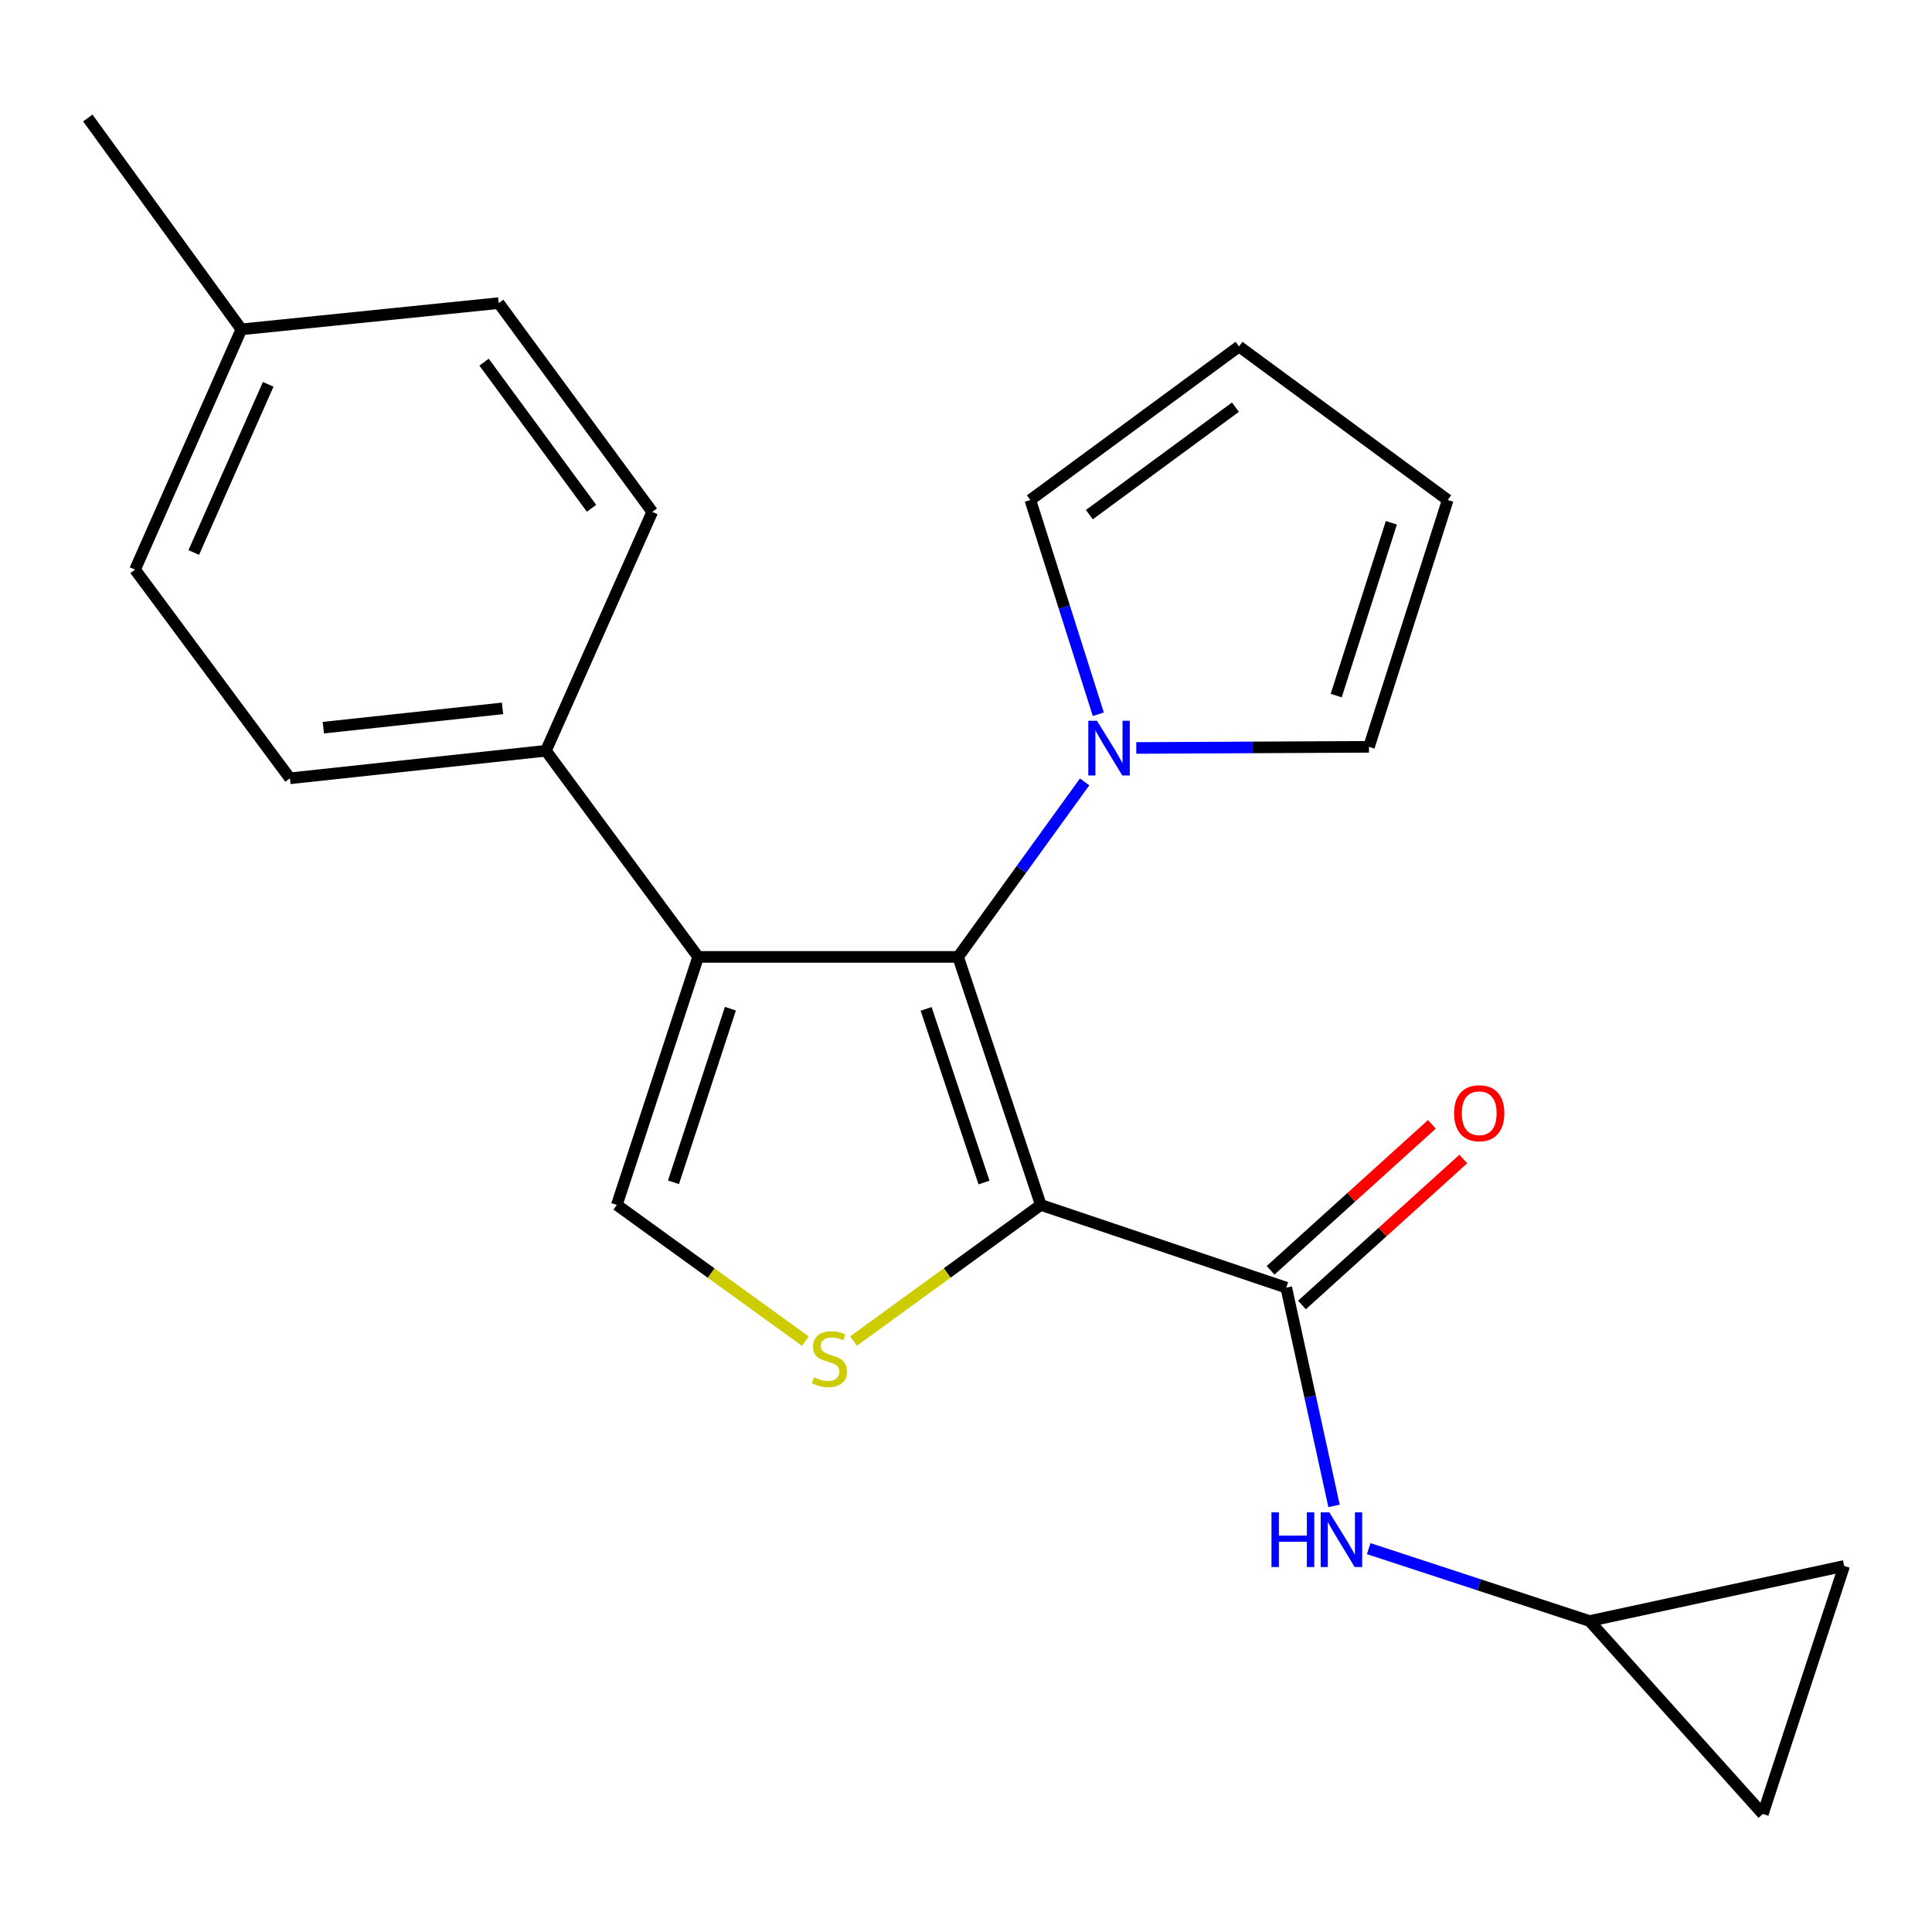 <?xml version='1.0' encoding='iso-8859-1'?>
<svg version='1.1' baseProfile='full'
              xmlns='http://www.w3.org/2000/svg'
                      xmlns:rdkit='http://www.rdkit.org/xml'
                      xmlns:xlink='http://www.w3.org/1999/xlink'
                  xml:space='preserve'
width='1000px' height='1000px' viewBox='0 0 1000 1000'>
<!-- END OF HEADER -->
<rect style='opacity:1.0;fill:#FFFFFF;stroke:none' width='1000' height='1000' x='0' y='0'> </rect>
<path class='bond-0' d='M 538.715,623.665 L 495.911,495.292' style='fill:none;fill-rule:evenodd;stroke:#000000;stroke-width:6px;stroke-linecap:butt;stroke-linejoin:miter;stroke-opacity:1' />
<path class='bond-0' d='M 509.324,612.068 L 479.361,522.207' style='fill:none;fill-rule:evenodd;stroke:#000000;stroke-width:6px;stroke-linecap:butt;stroke-linejoin:miter;stroke-opacity:1' />
<path class='bond-2' d='M 538.715,623.665 L 490.249,658.894' style='fill:none;fill-rule:evenodd;stroke:#000000;stroke-width:6px;stroke-linecap:butt;stroke-linejoin:miter;stroke-opacity:1' />
<path class='bond-2' d='M 490.249,658.894 L 441.784,694.122' style='fill:none;fill-rule:evenodd;stroke:#CCCC00;stroke-width:6px;stroke-linecap:butt;stroke-linejoin:miter;stroke-opacity:1' />
<path class='bond-3' d='M 538.715,623.665 L 665.77,666.483' style='fill:none;fill-rule:evenodd;stroke:#000000;stroke-width:6px;stroke-linecap:butt;stroke-linejoin:miter;stroke-opacity:1' />
<path class='bond-1' d='M 495.911,495.292 L 361.363,495.292' style='fill:none;fill-rule:evenodd;stroke:#000000;stroke-width:6px;stroke-linecap:butt;stroke-linejoin:miter;stroke-opacity:1' />
<path class='bond-5' d='M 495.911,495.292 L 528.652,450.002' style='fill:none;fill-rule:evenodd;stroke:#000000;stroke-width:6px;stroke-linecap:butt;stroke-linejoin:miter;stroke-opacity:1' />
<path class='bond-5' d='M 528.652,450.002 L 561.393,404.712' style='fill:none;fill-rule:evenodd;stroke:#0000FF;stroke-width:6px;stroke-linecap:butt;stroke-linejoin:miter;stroke-opacity:1' />
<path class='bond-7' d='M 361.363,495.292 L 282.574,388.59' style='fill:none;fill-rule:evenodd;stroke:#000000;stroke-width:6px;stroke-linecap:butt;stroke-linejoin:miter;stroke-opacity:1' />
<path class='bond-22' d='M 361.363,495.292 L 319.271,623.665' style='fill:none;fill-rule:evenodd;stroke:#000000;stroke-width:6px;stroke-linecap:butt;stroke-linejoin:miter;stroke-opacity:1' />
<path class='bond-22' d='M 378.058,522.092 L 348.594,611.953' style='fill:none;fill-rule:evenodd;stroke:#000000;stroke-width:6px;stroke-linecap:butt;stroke-linejoin:miter;stroke-opacity:1' />
<path class='bond-4' d='M 416.849,694.167 L 368.06,658.916' style='fill:none;fill-rule:evenodd;stroke:#CCCC00;stroke-width:6px;stroke-linecap:butt;stroke-linejoin:miter;stroke-opacity:1' />
<path class='bond-4' d='M 368.06,658.916 L 319.271,623.665' style='fill:none;fill-rule:evenodd;stroke:#000000;stroke-width:6px;stroke-linecap:butt;stroke-linejoin:miter;stroke-opacity:1' />
<path class='bond-6' d='M 665.77,666.483 L 678.134,722.963' style='fill:none;fill-rule:evenodd;stroke:#000000;stroke-width:6px;stroke-linecap:butt;stroke-linejoin:miter;stroke-opacity:1' />
<path class='bond-6' d='M 678.134,722.963 L 690.498,779.442' style='fill:none;fill-rule:evenodd;stroke:#0000FF;stroke-width:6px;stroke-linecap:butt;stroke-linejoin:miter;stroke-opacity:1' />
<path class='bond-13' d='M 673.893,675.46 L 715.643,637.686' style='fill:none;fill-rule:evenodd;stroke:#000000;stroke-width:6px;stroke-linecap:butt;stroke-linejoin:miter;stroke-opacity:1' />
<path class='bond-13' d='M 715.643,637.686 L 757.394,599.911' style='fill:none;fill-rule:evenodd;stroke:#FF0000;stroke-width:6px;stroke-linecap:butt;stroke-linejoin:miter;stroke-opacity:1' />
<path class='bond-13' d='M 657.647,657.505 L 699.398,619.731' style='fill:none;fill-rule:evenodd;stroke:#000000;stroke-width:6px;stroke-linecap:butt;stroke-linejoin:miter;stroke-opacity:1' />
<path class='bond-13' d='M 699.398,619.731 L 741.148,581.956' style='fill:none;fill-rule:evenodd;stroke:#FF0000;stroke-width:6px;stroke-linecap:butt;stroke-linejoin:miter;stroke-opacity:1' />
<path class='bond-11' d='M 568.481,369.69 L 550.894,314.24' style='fill:none;fill-rule:evenodd;stroke:#0000FF;stroke-width:6px;stroke-linecap:butt;stroke-linejoin:miter;stroke-opacity:1' />
<path class='bond-11' d='M 550.894,314.24 L 533.307,258.791' style='fill:none;fill-rule:evenodd;stroke:#000000;stroke-width:6px;stroke-linecap:butt;stroke-linejoin:miter;stroke-opacity:1' />
<path class='bond-12' d='M 588.144,387.149 L 648.359,386.854' style='fill:none;fill-rule:evenodd;stroke:#0000FF;stroke-width:6px;stroke-linecap:butt;stroke-linejoin:miter;stroke-opacity:1' />
<path class='bond-12' d='M 648.359,386.854 L 708.574,386.559' style='fill:none;fill-rule:evenodd;stroke:#000000;stroke-width:6px;stroke-linecap:butt;stroke-linejoin:miter;stroke-opacity:1' />
<path class='bond-8' d='M 708.447,801.57 L 765.601,820.308' style='fill:none;fill-rule:evenodd;stroke:#0000FF;stroke-width:6px;stroke-linecap:butt;stroke-linejoin:miter;stroke-opacity:1' />
<path class='bond-8' d='M 765.601,820.308 L 822.756,839.046' style='fill:none;fill-rule:evenodd;stroke:#000000;stroke-width:6px;stroke-linecap:butt;stroke-linejoin:miter;stroke-opacity:1' />
<path class='bond-16' d='M 282.574,388.59 L 150.071,402.849' style='fill:none;fill-rule:evenodd;stroke:#000000;stroke-width:6px;stroke-linecap:butt;stroke-linejoin:miter;stroke-opacity:1' />
<path class='bond-16' d='M 260.108,366.654 L 167.356,376.636' style='fill:none;fill-rule:evenodd;stroke:#000000;stroke-width:6px;stroke-linecap:butt;stroke-linejoin:miter;stroke-opacity:1' />
<path class='bond-17' d='M 282.574,388.59 L 337.607,264.952' style='fill:none;fill-rule:evenodd;stroke:#000000;stroke-width:6px;stroke-linecap:butt;stroke-linejoin:miter;stroke-opacity:1' />
<path class='bond-9' d='M 822.756,839.046 L 954.545,810.528' style='fill:none;fill-rule:evenodd;stroke:#000000;stroke-width:6px;stroke-linecap:butt;stroke-linejoin:miter;stroke-opacity:1' />
<path class='bond-10' d='M 822.756,839.046 L 912.44,938.914' style='fill:none;fill-rule:evenodd;stroke:#000000;stroke-width:6px;stroke-linecap:butt;stroke-linejoin:miter;stroke-opacity:1' />
<path class='bond-23' d='M 954.545,810.528 L 912.44,938.914' style='fill:none;fill-rule:evenodd;stroke:#000000;stroke-width:6px;stroke-linecap:butt;stroke-linejoin:miter;stroke-opacity:1' />
<path class='bond-14' d='M 533.307,258.791 L 641.314,179.33' style='fill:none;fill-rule:evenodd;stroke:#000000;stroke-width:6px;stroke-linecap:butt;stroke-linejoin:miter;stroke-opacity:1' />
<path class='bond-14' d='M 563.858,266.376 L 639.462,210.753' style='fill:none;fill-rule:evenodd;stroke:#000000;stroke-width:6px;stroke-linecap:butt;stroke-linejoin:miter;stroke-opacity:1' />
<path class='bond-15' d='M 708.574,386.559 L 749.348,258.791' style='fill:none;fill-rule:evenodd;stroke:#000000;stroke-width:6px;stroke-linecap:butt;stroke-linejoin:miter;stroke-opacity:1' />
<path class='bond-15' d='M 691.623,360.032 L 720.164,270.595' style='fill:none;fill-rule:evenodd;stroke:#000000;stroke-width:6px;stroke-linecap:butt;stroke-linejoin:miter;stroke-opacity:1' />
<path class='bond-24' d='M 641.314,179.33 L 749.348,258.791' style='fill:none;fill-rule:evenodd;stroke:#000000;stroke-width:6px;stroke-linecap:butt;stroke-linejoin:miter;stroke-opacity:1' />
<path class='bond-19' d='M 150.071,402.849 L 69.897,294.829' style='fill:none;fill-rule:evenodd;stroke:#000000;stroke-width:6px;stroke-linecap:butt;stroke-linejoin:miter;stroke-opacity:1' />
<path class='bond-18' d='M 337.607,264.952 L 258.132,156.891' style='fill:none;fill-rule:evenodd;stroke:#000000;stroke-width:6px;stroke-linecap:butt;stroke-linejoin:miter;stroke-opacity:1' />
<path class='bond-18' d='M 306.179,263.089 L 250.547,187.447' style='fill:none;fill-rule:evenodd;stroke:#000000;stroke-width:6px;stroke-linecap:butt;stroke-linejoin:miter;stroke-opacity:1' />
<path class='bond-20' d='M 258.132,156.891 L 124.929,170.478' style='fill:none;fill-rule:evenodd;stroke:#000000;stroke-width:6px;stroke-linecap:butt;stroke-linejoin:miter;stroke-opacity:1' />
<path class='bond-25' d='M 69.897,294.829 L 124.929,170.478' style='fill:none;fill-rule:evenodd;stroke:#000000;stroke-width:6px;stroke-linecap:butt;stroke-linejoin:miter;stroke-opacity:1' />
<path class='bond-25' d='M 100.294,285.976 L 138.817,198.93' style='fill:none;fill-rule:evenodd;stroke:#000000;stroke-width:6px;stroke-linecap:butt;stroke-linejoin:miter;stroke-opacity:1' />
<path class='bond-21' d='M 124.929,170.478 L 45.455,61.086' style='fill:none;fill-rule:evenodd;stroke:#000000;stroke-width:6px;stroke-linecap:butt;stroke-linejoin:miter;stroke-opacity:1' />
<path  class='atom-3' d='M 421.323 712.9
Q 421.643 713.02, 422.963 713.58
Q 424.283 714.14, 425.723 714.5
Q 427.203 714.82, 428.643 714.82
Q 431.323 714.82, 432.883 713.54
Q 434.443 712.22, 434.443 709.94
Q 434.443 708.38, 433.643 707.42
Q 432.883 706.46, 431.683 705.94
Q 430.483 705.42, 428.483 704.82
Q 425.963 704.06, 424.443 703.34
Q 422.963 702.62, 421.883 701.1
Q 420.843 699.58, 420.843 697.02
Q 420.843 693.46, 423.243 691.26
Q 425.683 689.06, 430.483 689.06
Q 433.763 689.06, 437.483 690.62
L 436.563 693.7
Q 433.163 692.3, 430.603 692.3
Q 427.843 692.3, 426.323 693.46
Q 424.803 694.58, 424.843 696.54
Q 424.843 698.06, 425.603 698.98
Q 426.403 699.9, 427.523 700.42
Q 428.683 700.94, 430.603 701.54
Q 433.163 702.34, 434.683 703.14
Q 436.203 703.94, 437.283 705.58
Q 438.403 707.18, 438.403 709.94
Q 438.403 713.86, 435.763 715.98
Q 433.163 718.06, 428.803 718.06
Q 426.283 718.06, 424.363 717.5
Q 422.483 716.98, 420.243 716.06
L 421.323 712.9
' fill='#CCCC00'/>
<path  class='atom-6' d='M 567.78 373.058
L 577.06 388.058
Q 577.98 389.538, 579.46 392.218
Q 580.94 394.898, 581.02 395.058
L 581.02 373.058
L 584.78 373.058
L 584.78 401.378
L 580.9 401.378
L 570.94 384.978
Q 569.78 383.058, 568.54 380.858
Q 567.34 378.658, 566.98 377.978
L 566.98 401.378
L 563.3 401.378
L 563.3 373.058
L 567.78 373.058
' fill='#0000FF'/>
<path  class='atom-7' d='M 658.109 782.781
L 661.949 782.781
L 661.949 794.821
L 676.429 794.821
L 676.429 782.781
L 680.269 782.781
L 680.269 811.101
L 676.429 811.101
L 676.429 798.021
L 661.949 798.021
L 661.949 811.101
L 658.109 811.101
L 658.109 782.781
' fill='#0000FF'/>
<path  class='atom-7' d='M 688.069 782.781
L 697.349 797.781
Q 698.269 799.261, 699.749 801.941
Q 701.229 804.621, 701.309 804.781
L 701.309 782.781
L 705.069 782.781
L 705.069 811.101
L 701.189 811.101
L 691.229 794.701
Q 690.069 792.781, 688.829 790.581
Q 687.629 788.381, 687.269 787.701
L 687.269 811.101
L 683.589 811.101
L 683.589 782.781
L 688.069 782.781
' fill='#0000FF'/>
<path  class='atom-14' d='M 752.638 576.205
Q 752.638 569.405, 755.998 565.605
Q 759.358 561.805, 765.638 561.805
Q 771.918 561.805, 775.278 565.605
Q 778.638 569.405, 778.638 576.205
Q 778.638 583.085, 775.238 587.005
Q 771.838 590.885, 765.638 590.885
Q 759.398 590.885, 755.998 587.005
Q 752.638 583.125, 752.638 576.205
M 765.638 587.685
Q 769.958 587.685, 772.278 584.805
Q 774.638 581.885, 774.638 576.205
Q 774.638 570.645, 772.278 567.845
Q 769.958 565.005, 765.638 565.005
Q 761.318 565.005, 758.958 567.805
Q 756.638 570.605, 756.638 576.205
Q 756.638 581.925, 758.958 584.805
Q 761.318 587.685, 765.638 587.685
' fill='#FF0000'/>
</svg>
